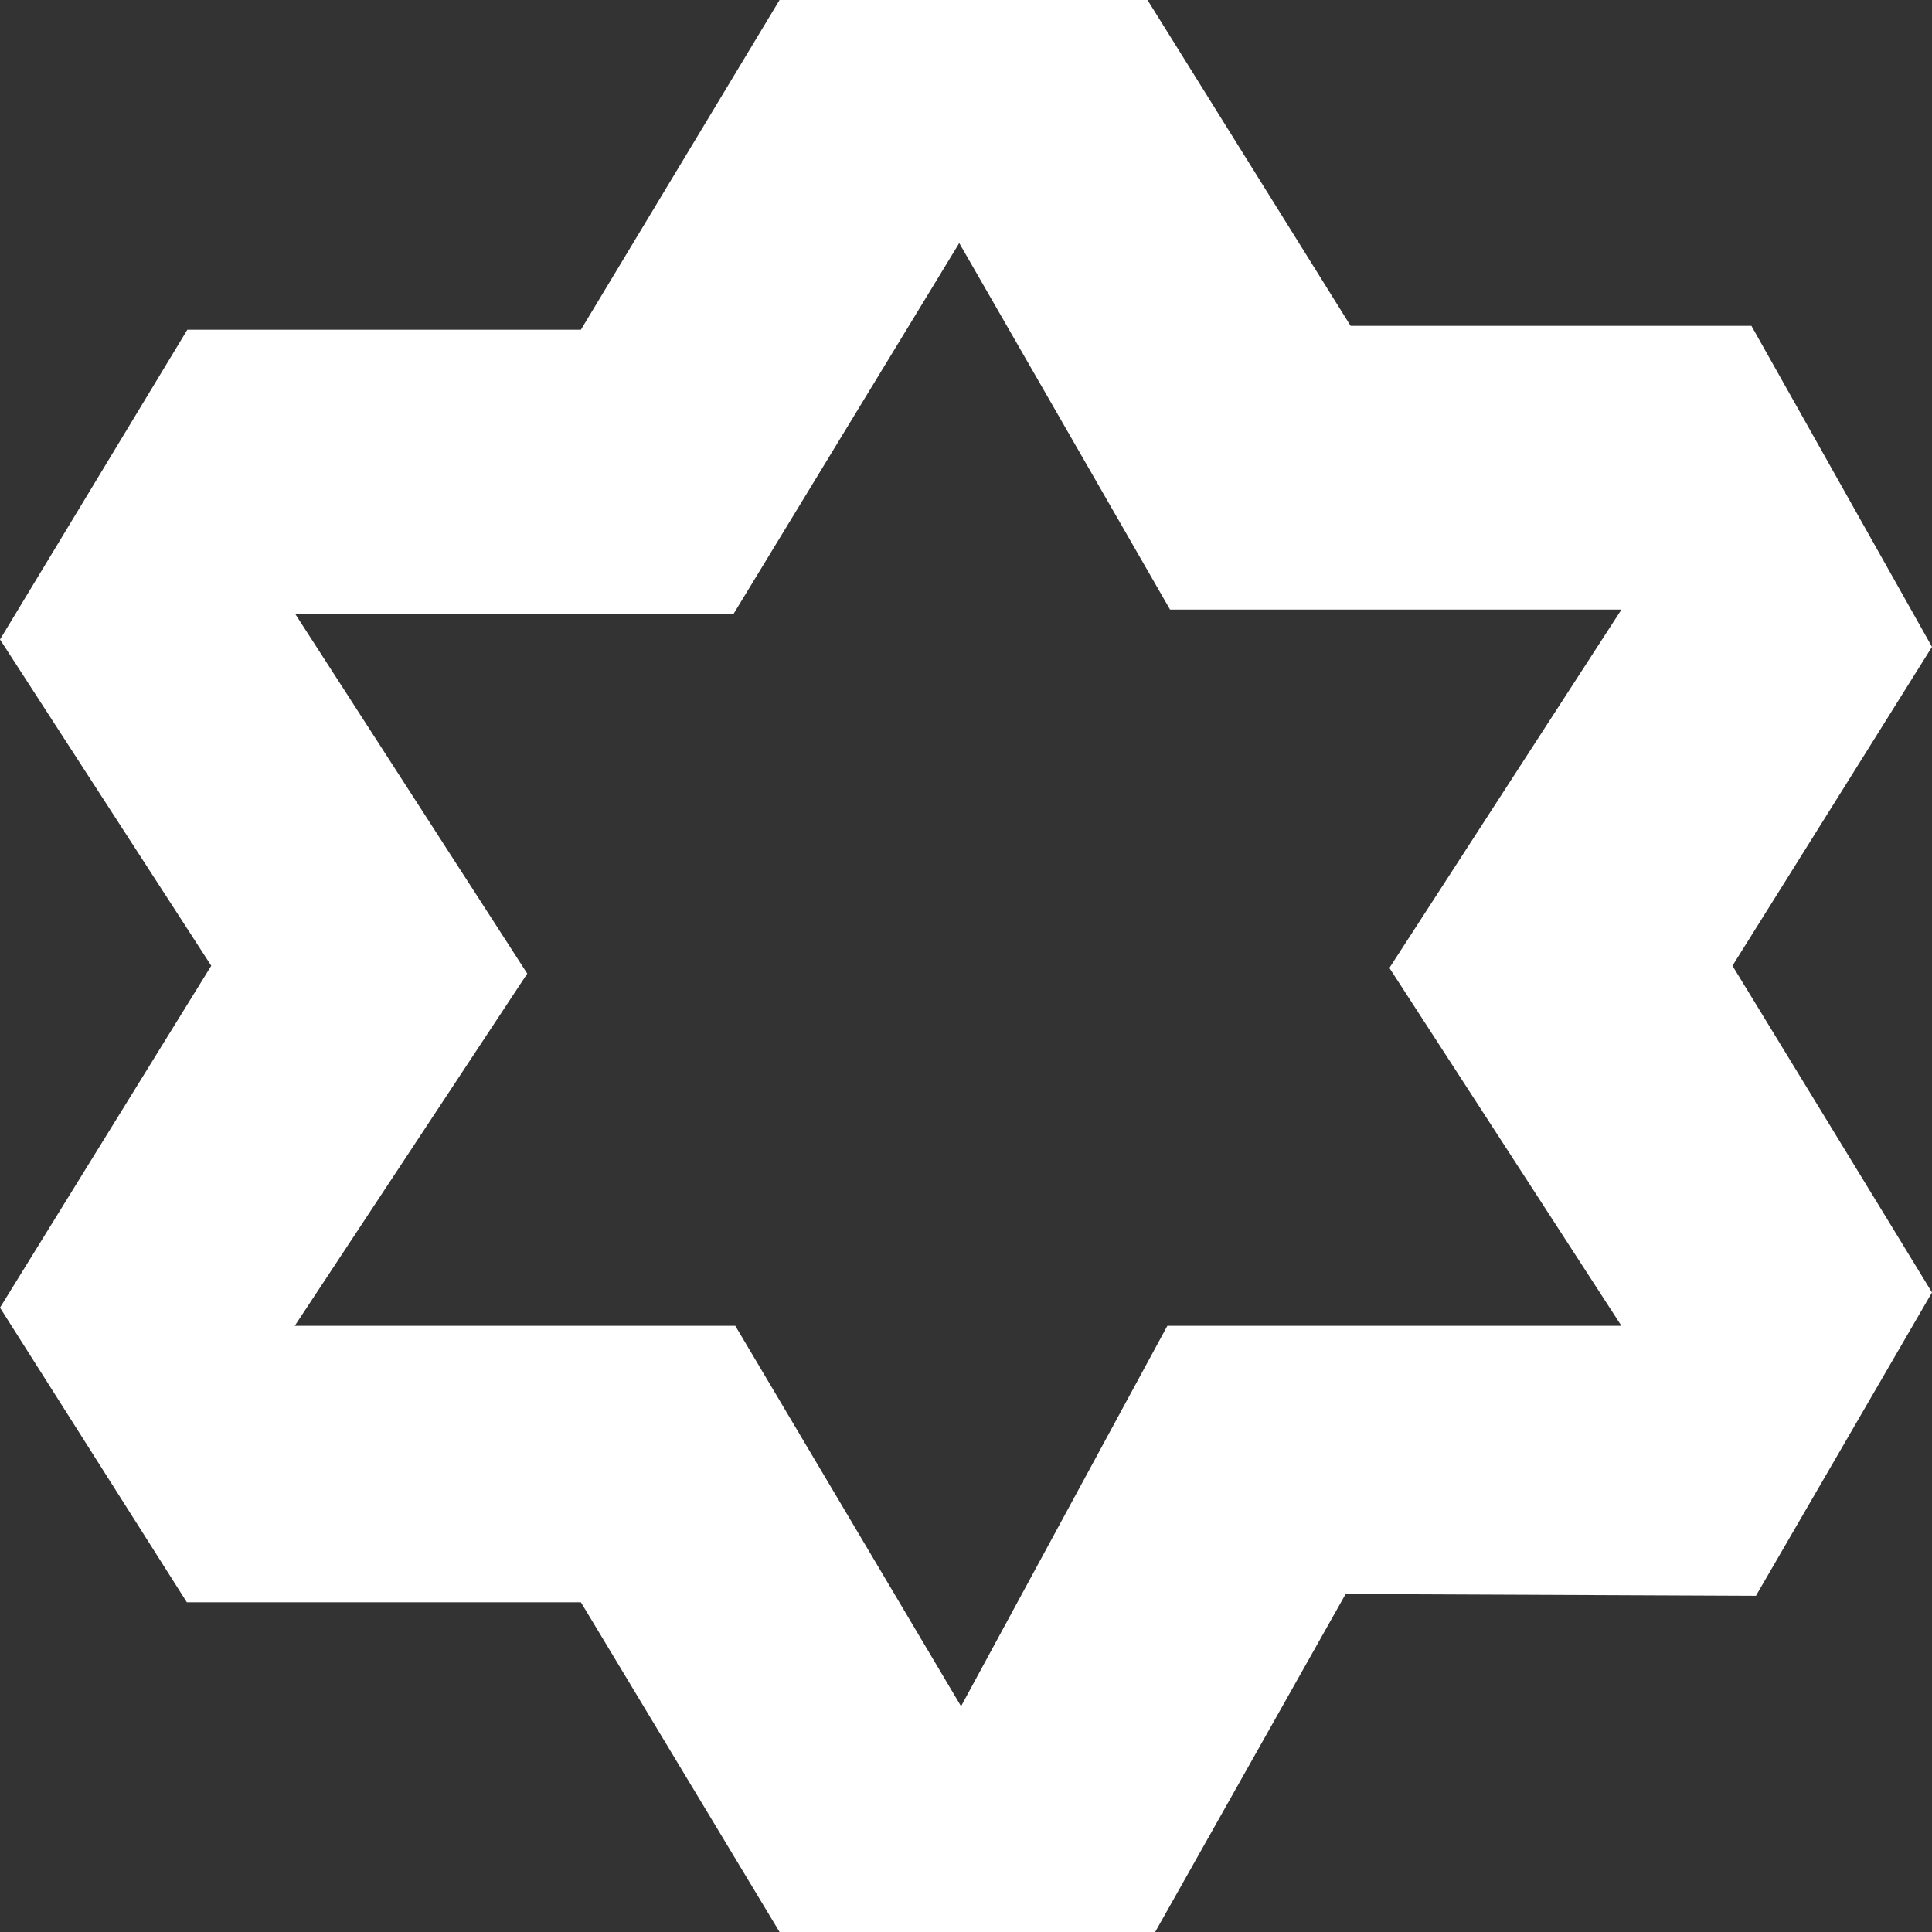 <svg width="32" height="32" viewBox="0 0 32 32" fill="none" xmlns="http://www.w3.org/2000/svg">
<rect x="0" y="0" width="32" height="32" fill="#333333" stroke="none"/>
<path id="Vector" d="M29.084 26.431L32 21.407L28.695 15.996L32 10.714L29.009 5.397H22.37L19.006 0H12.912L9.622 5.461H3.103L0 10.592L3.499 15.996L0 21.659L3.095 26.539H9.622L12.912 32H19.133L22.288 26.402L29.084 26.431ZM15.918 28.261L12.179 21.96H4.882L8.733 16.126L4.89 10.169H12.149L15.888 4.026L19.38 10.097H26.856L23.013 16.032L26.856 21.96H19.335L15.918 28.261Z" fill="#FFFFFF"/>
</svg>
